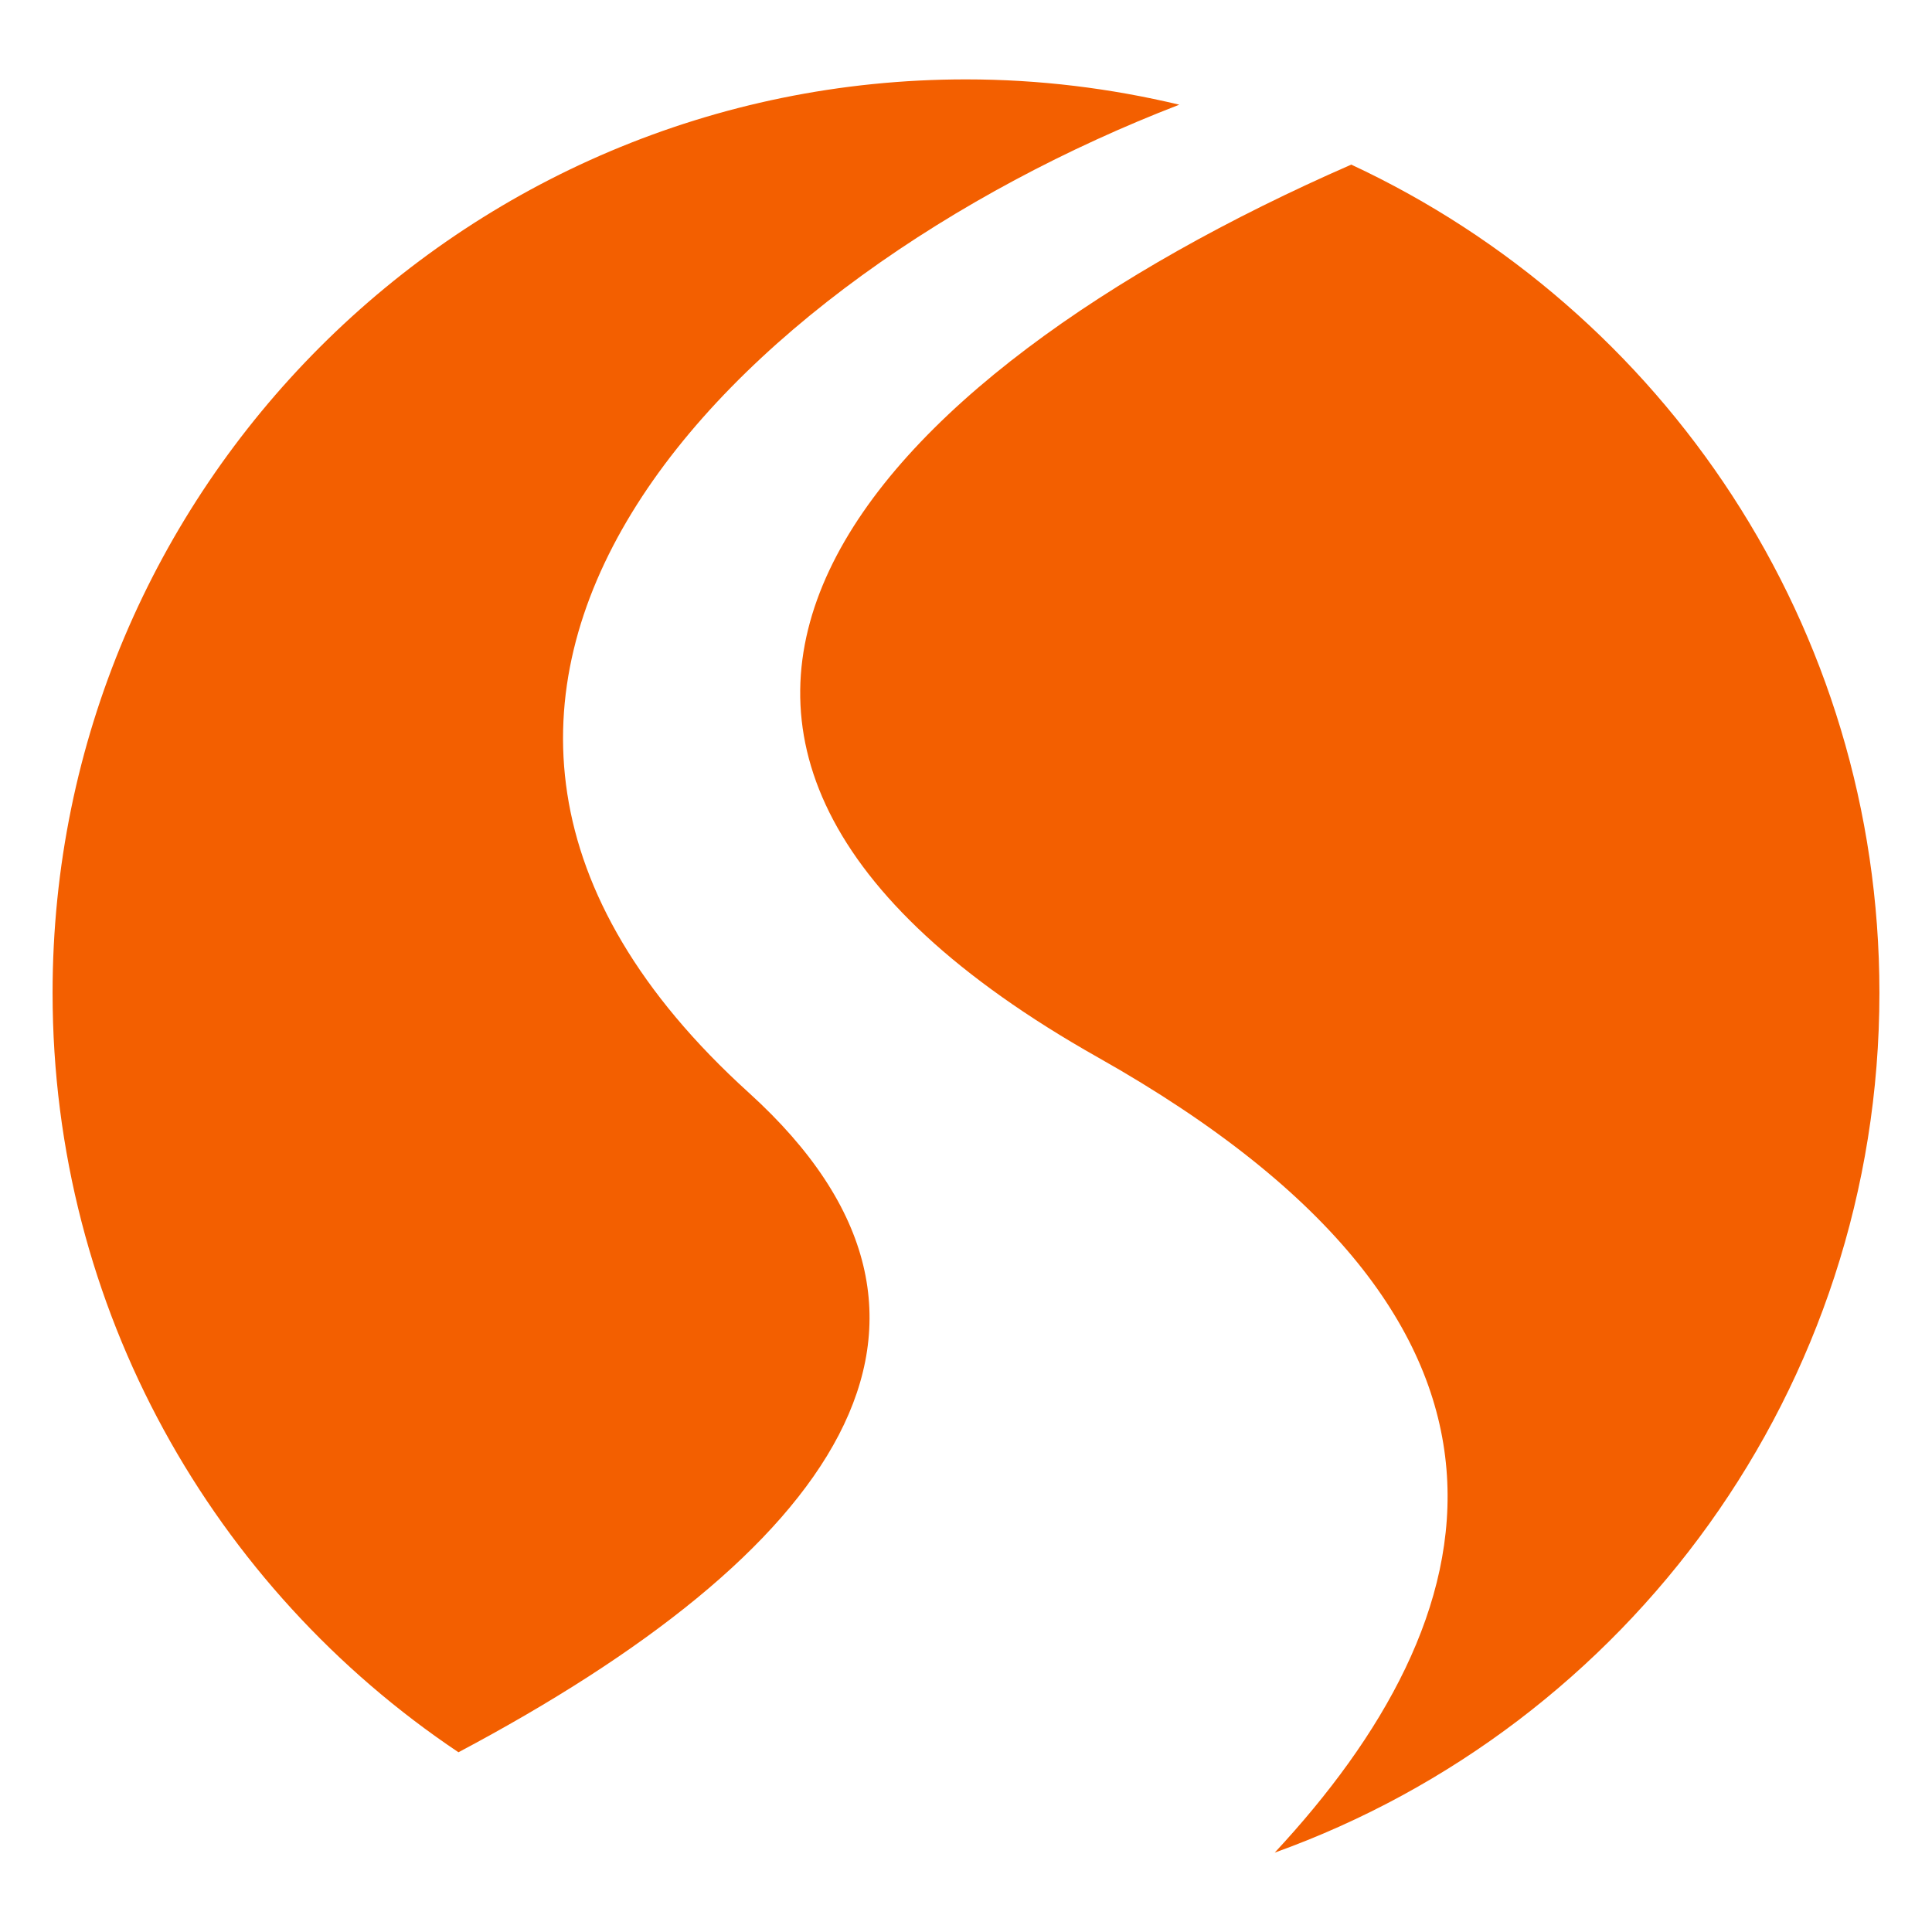 <svg viewBox="0 0 297.64 297.64" xmlns="http://www.w3.org/2000/svg" data-name="レイヤー_1" id="_レイヤー_1">
  <defs>
    <style>
      .cls-1 {
        fill: #f35f00;
      }
    </style>
  </defs>
  <path d="M115.35,168.33c-67.96-61.59-2.27-125.75,66.33-152.2-10.55-2.52-21.54-3.9-32.86-3.9C71.1,12.23,8.1,75.23,8.1,152.95c0,48.78,24.83,91.75,62.53,117,57.41-30.47,83.95-66.06,44.73-101.61Z" class="cls-1"></path>
  <path d="M289.54,152.95c0-56.5-33.32-105.2-81.37-127.59-74.77,32.69-126.65,88.12-38.99,137.56,73.56,41.48,60.46,86.74,27.2,122.49,54.31-19.5,93.16-71.44,93.16-132.46Z" class="cls-1"></path>
</svg>